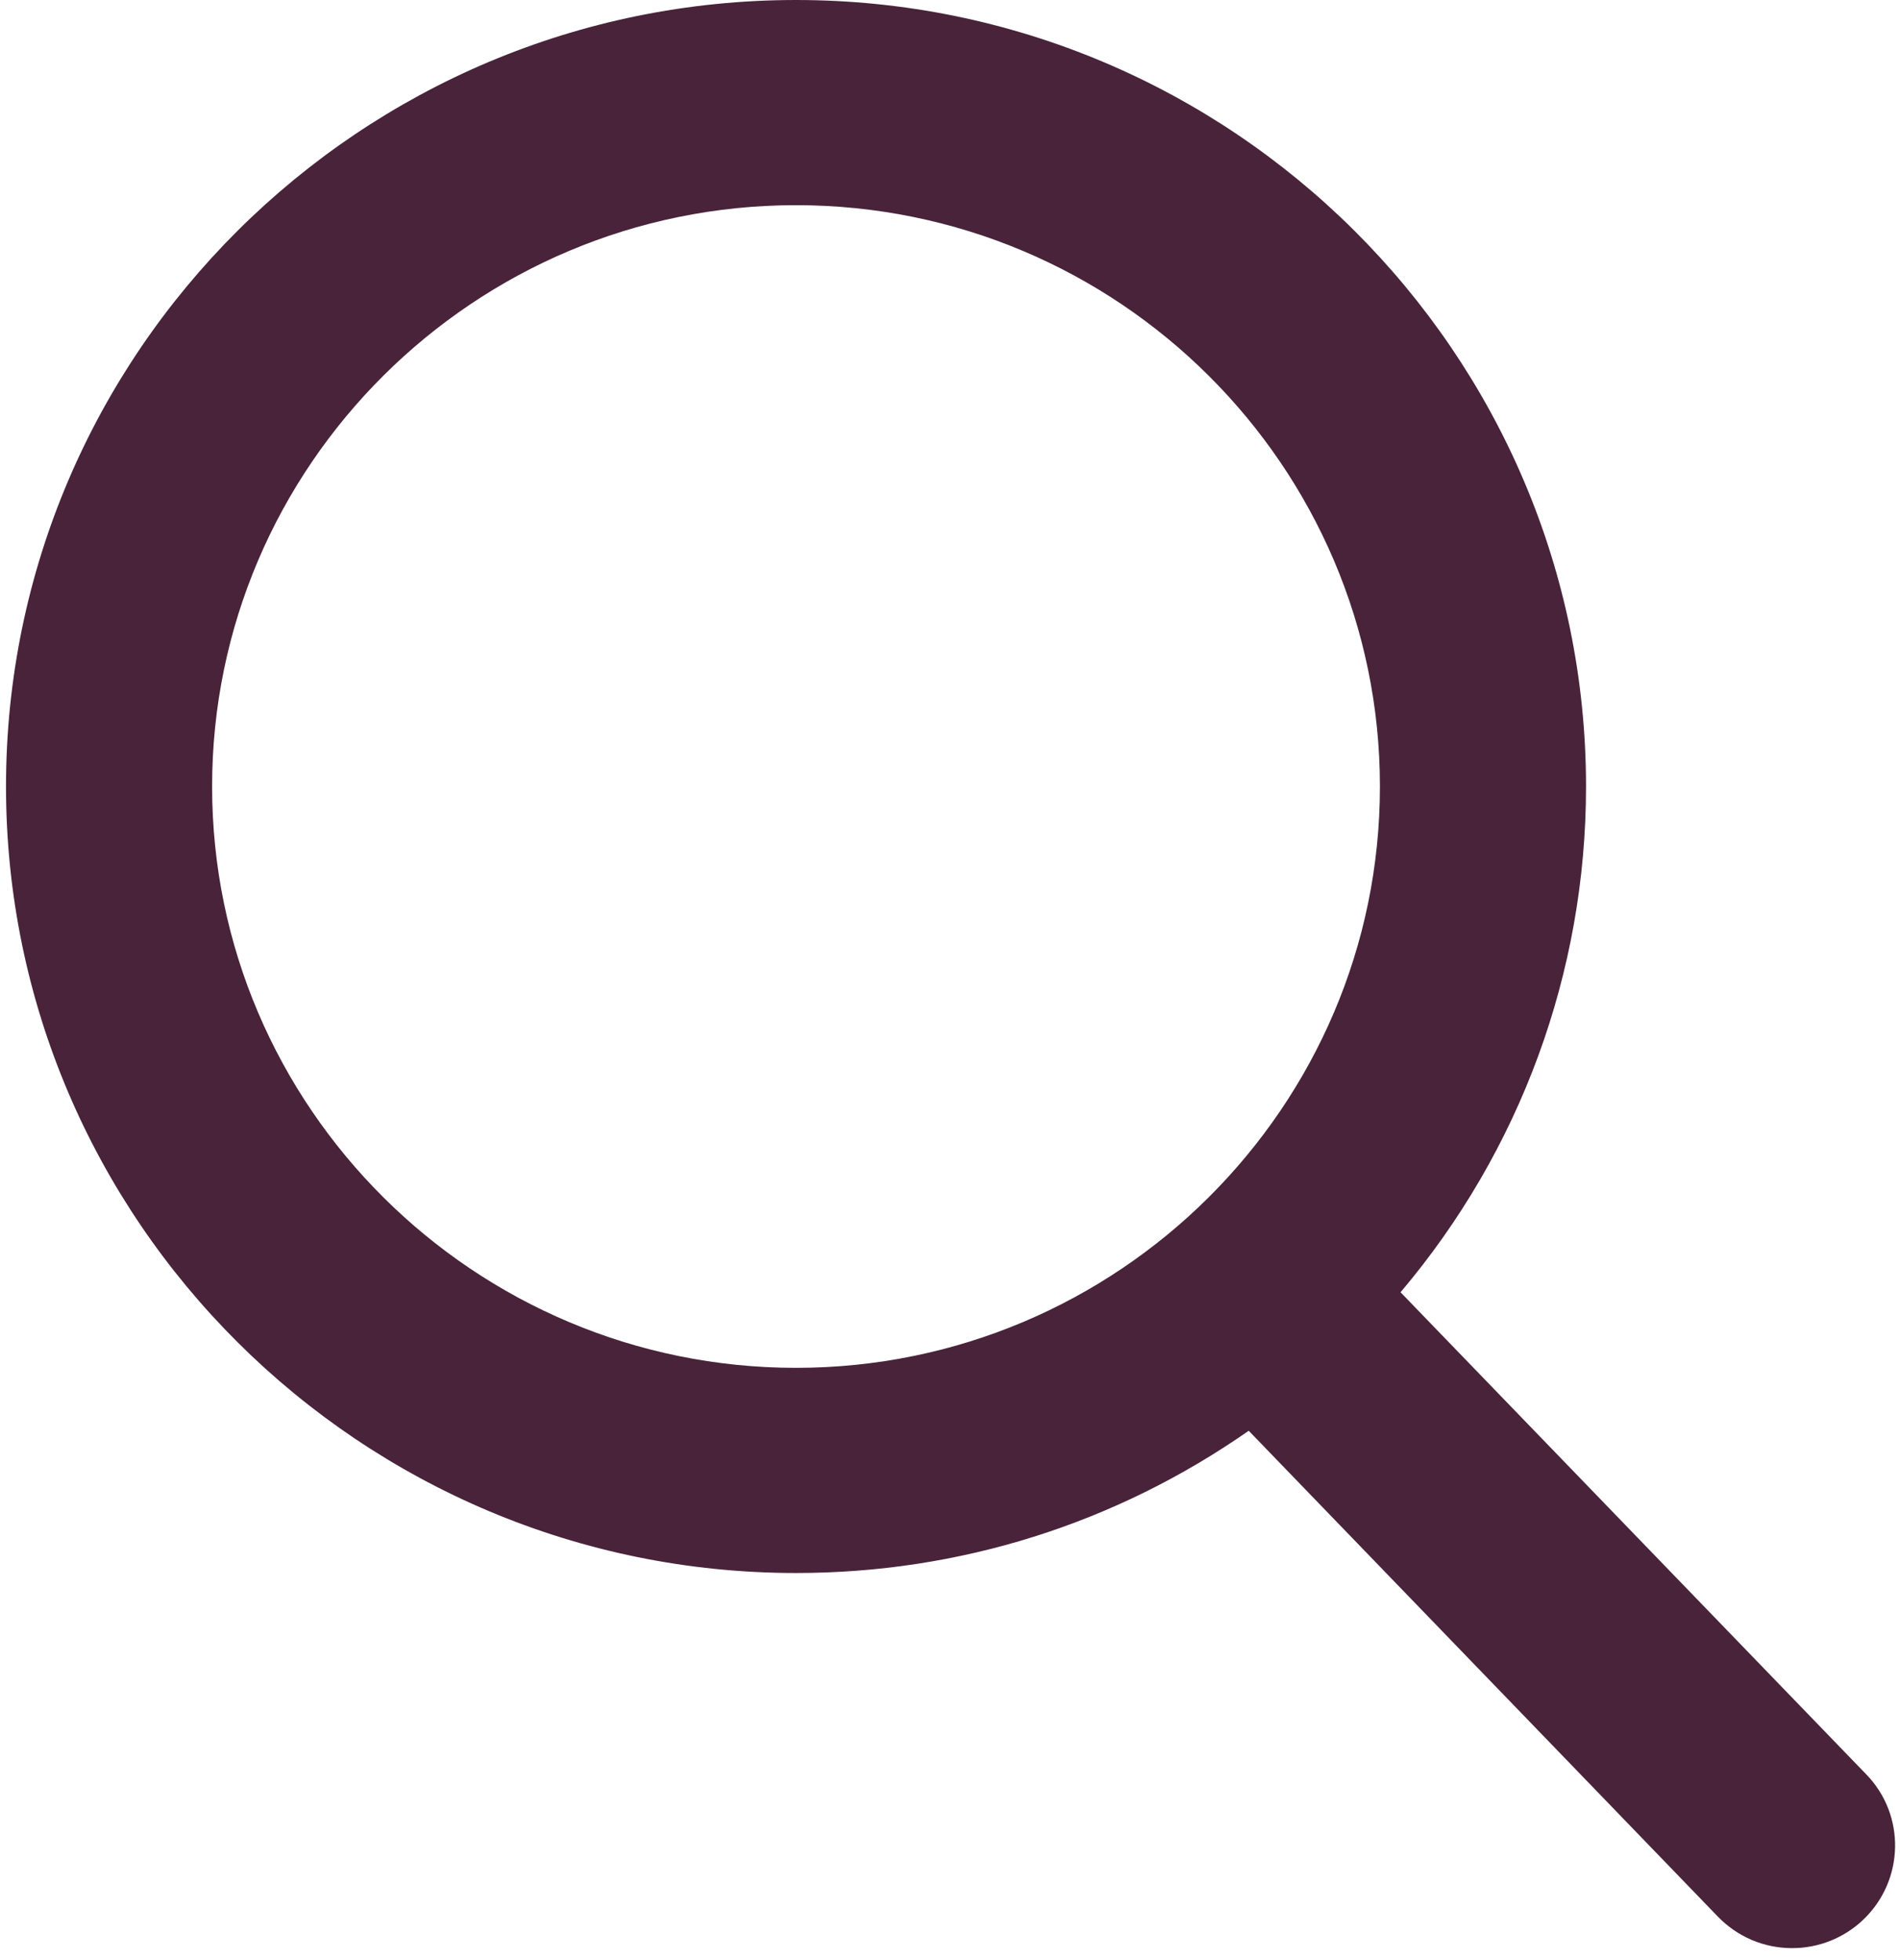 <svg width="158" height="163" viewBox="0 0 158 163" fill="none" xmlns="http://www.w3.org/2000/svg">
<path d="M155.198 147.56L116.466 107.464C126.435 95.691 131.89 80.847 131.89 65.405C131.89 29.347 102.413 0 66.195 0C29.977 0 0.5 29.347 0.5 65.405C0.5 101.464 29.977 130.811 66.195 130.811C79.791 130.811 92.759 126.716 103.841 118.981L142.859 159.39C144.487 161.068 146.686 162.006 149.028 162.006C151.256 162.006 153.37 161.153 154.969 159.618C158.368 156.347 158.483 150.944 155.198 147.56ZM66.195 17.062C92.959 17.062 114.752 38.76 114.752 65.405C114.752 92.051 92.959 113.749 66.195 113.749C39.431 113.749 17.638 92.051 17.638 65.405C17.638 38.76 39.431 17.062 66.195 17.062Z" fill="#48233A"/>
</svg>

